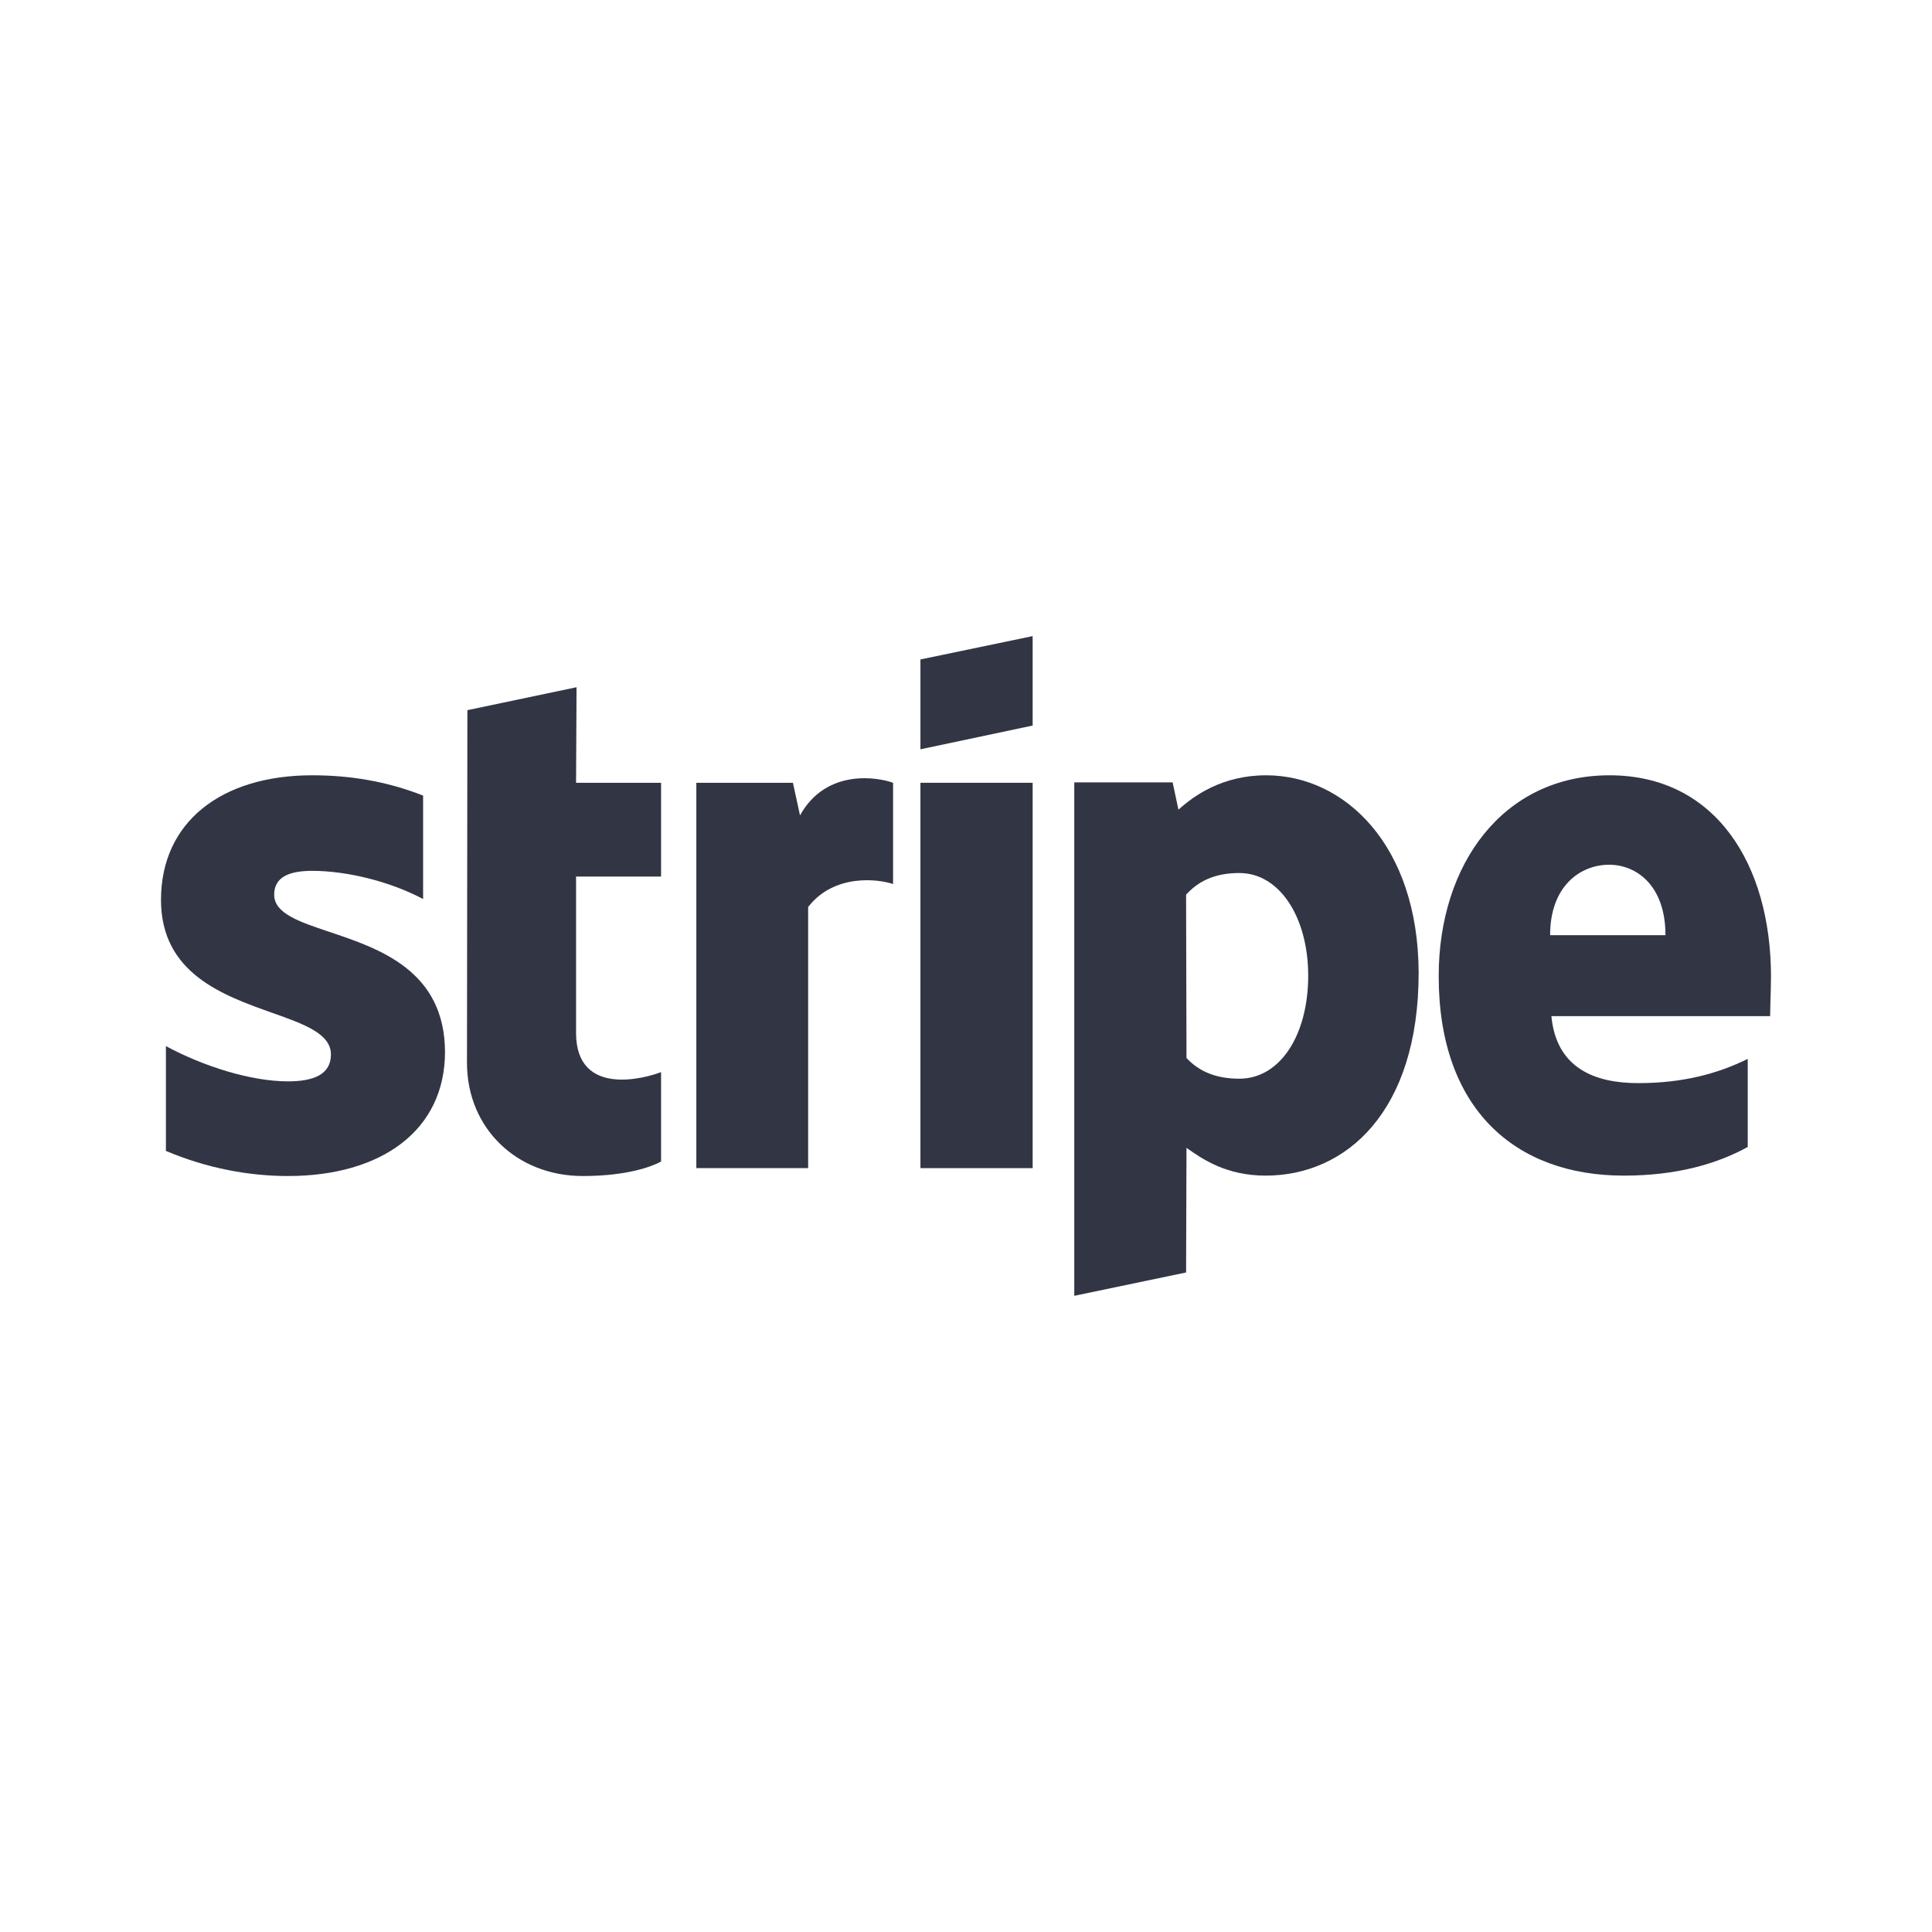 <svg width="24" height="24" viewBox="0 0 24 24" fill="none" xmlns="http://www.w3.org/2000/svg">
<path d="M12.828 9.013L11.434 9.308V8.192L12.828 7.902V9.013Z" fill="#323544"/>
<path fill-rule="evenodd" clip-rule="evenodd" d="M15.728 9.631C15.184 9.631 14.834 9.883 14.639 10.058L14.567 9.719H13.345V16.097L14.734 15.807L14.739 14.259C14.94 14.401 15.234 14.604 15.723 14.604C16.717 14.604 17.623 13.816 17.623 12.082C17.617 10.495 16.701 9.631 15.728 9.631ZM15.395 13.4C15.067 13.4 14.873 13.285 14.739 13.143L14.734 11.114C14.878 10.955 15.078 10.845 15.395 10.845C15.901 10.845 16.251 11.403 16.251 12.12C16.251 12.853 15.906 13.4 15.395 13.4Z" fill="#323544"/>
<path fill-rule="evenodd" clip-rule="evenodd" d="M22 12.136C22 10.736 21.311 9.631 19.994 9.631C18.672 9.631 17.872 10.736 17.872 12.126C17.872 13.772 18.817 14.604 20.172 14.604C20.833 14.604 21.333 14.456 21.711 14.248V13.154C21.333 13.34 20.9 13.455 20.35 13.455C19.811 13.455 19.333 13.269 19.272 12.623H21.989C21.989 12.593 21.991 12.525 21.993 12.446L21.993 12.445C21.996 12.338 22 12.212 22 12.136ZM19.256 11.617C19.256 10.999 19.639 10.742 19.989 10.742C20.328 10.742 20.689 10.999 20.689 11.617H19.256Z" fill="#323544"/>
<path d="M12.828 9.724H11.434V14.511H12.828V9.724Z" fill="#323544"/>
<path d="M9.85 9.724L9.938 10.129C10.266 9.538 10.916 9.658 11.094 9.724V10.982C10.922 10.922 10.366 10.845 10.039 11.267V14.511H8.65V9.724H9.85Z" fill="#323544"/>
<path d="M7.162 8.537L5.806 8.822L5.801 13.203C5.801 14.013 6.417 14.609 7.24 14.609C7.695 14.609 8.028 14.527 8.212 14.429V13.318C8.034 13.389 7.156 13.641 7.156 12.831V10.889H8.212V9.724H7.156L7.162 8.537Z" fill="#323544"/>
<path d="M3.878 10.818C3.583 10.818 3.406 10.9 3.406 11.114C3.406 11.346 3.712 11.449 4.091 11.576C4.71 11.783 5.524 12.056 5.528 13.066C5.528 14.046 4.733 14.609 3.578 14.609C3.1 14.609 2.578 14.516 2.061 14.297V12.995C2.528 13.247 3.117 13.433 3.578 13.433C3.889 13.433 4.111 13.351 4.111 13.099C4.111 12.841 3.78 12.723 3.379 12.581C2.769 12.364 2 12.091 2 11.179C2 10.211 2.75 9.631 3.878 9.631C4.339 9.631 4.795 9.702 5.256 9.883V11.168C4.833 10.944 4.3 10.818 3.878 10.818Z" fill="#323544"/>
</svg>
